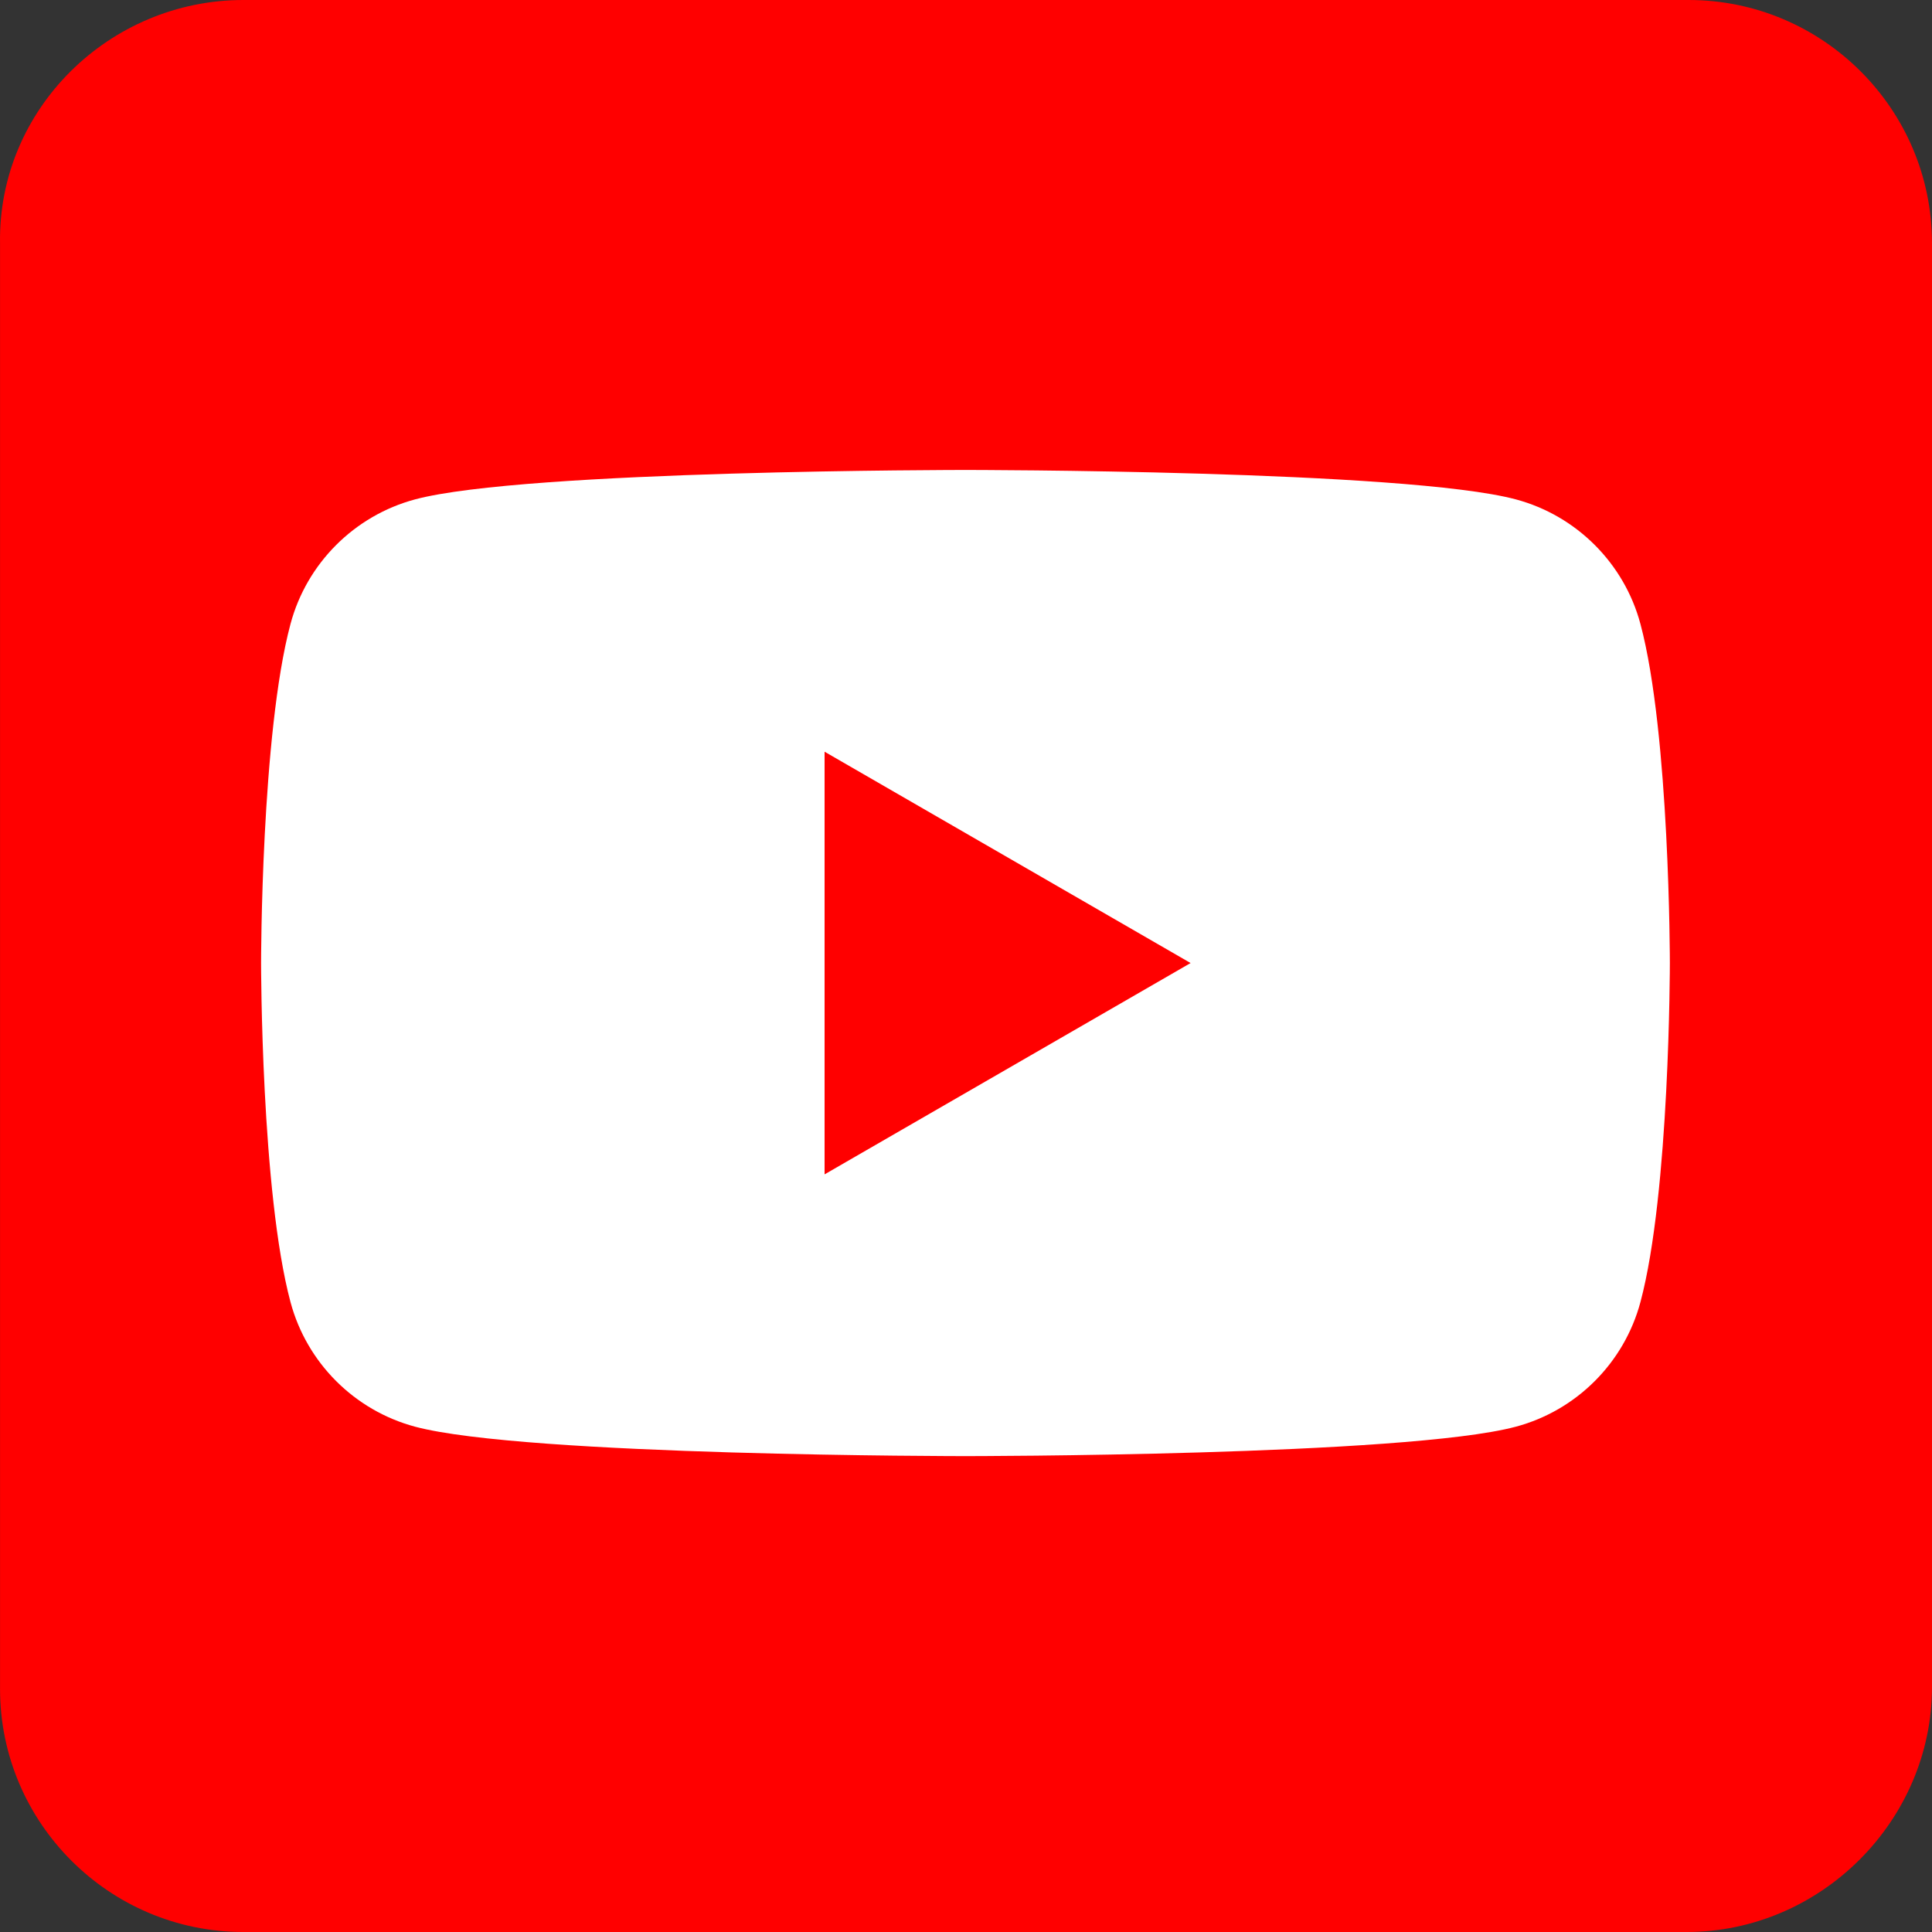 <?xml version="1.0" encoding="UTF-8"?><svg width="60px" height="60px" viewBox="0 0 60 60" version="1.1" xmlns="http://www.w3.org/2000/svg" xmlns:xlink="http://www.w3.org/1999/xlink"><rect x="0" y="0" width="60" height="60" fill="#333333" stroke="none"/><title>Icons/System/SocialMedia/youtube</title><g id="------Icons" stroke="none" stroke-width="1" fill="none" fill-rule="evenodd"><g id="Icons-Social-Media" transform="translate(-1189, -253)"><g id="Group" transform="translate(1183, 247)"><g id="Youtube_weiß" transform="translate(6, 6)"><path d="M52.443,0 L7.557,0 C3.394,0 -0.062,3.39 0.001,7.549 L0.001,52.451 C0.001,56.61 3.394,60 7.557,60 L52.38,60 C56.543,60 60,56.547 60,52.388 L60,7.549 C60,3.39 56.607,0 52.443,0 Z" id="Shape" fill="#FF0000" fill-rule="nonzero"/><g id="Group-6" transform="translate(8.108, 14.595)"><path d="M42.837,4.782 C42.334,2.9 40.851,1.418 38.969,0.914 C35.557,0 21.875,0 21.875,0 C21.875,0 8.194,0 4.782,0.914 C2.9,1.418 1.417,2.9 0.914,4.782 C0,8.194 0,15.313 0,15.313 C0,15.313 0,22.432 0.914,25.843 C1.417,27.726 2.9,29.209 4.782,29.712 C8.194,30.626 21.875,30.626 21.875,30.626 C21.875,30.626 35.557,30.626 38.969,29.712 C40.851,29.209 42.334,27.726 42.837,25.843 C43.751,22.432 43.751,15.313 43.751,15.313 C43.751,15.313 43.751,8.194 42.837,4.782" id="Fill-1" fill="#FFFFFF"/><polygon id="Fill-4" fill="#FF0000" points="17.5 21.876 17.5 8.75 28.867 15.313"/></g></g></g></g></g></svg>